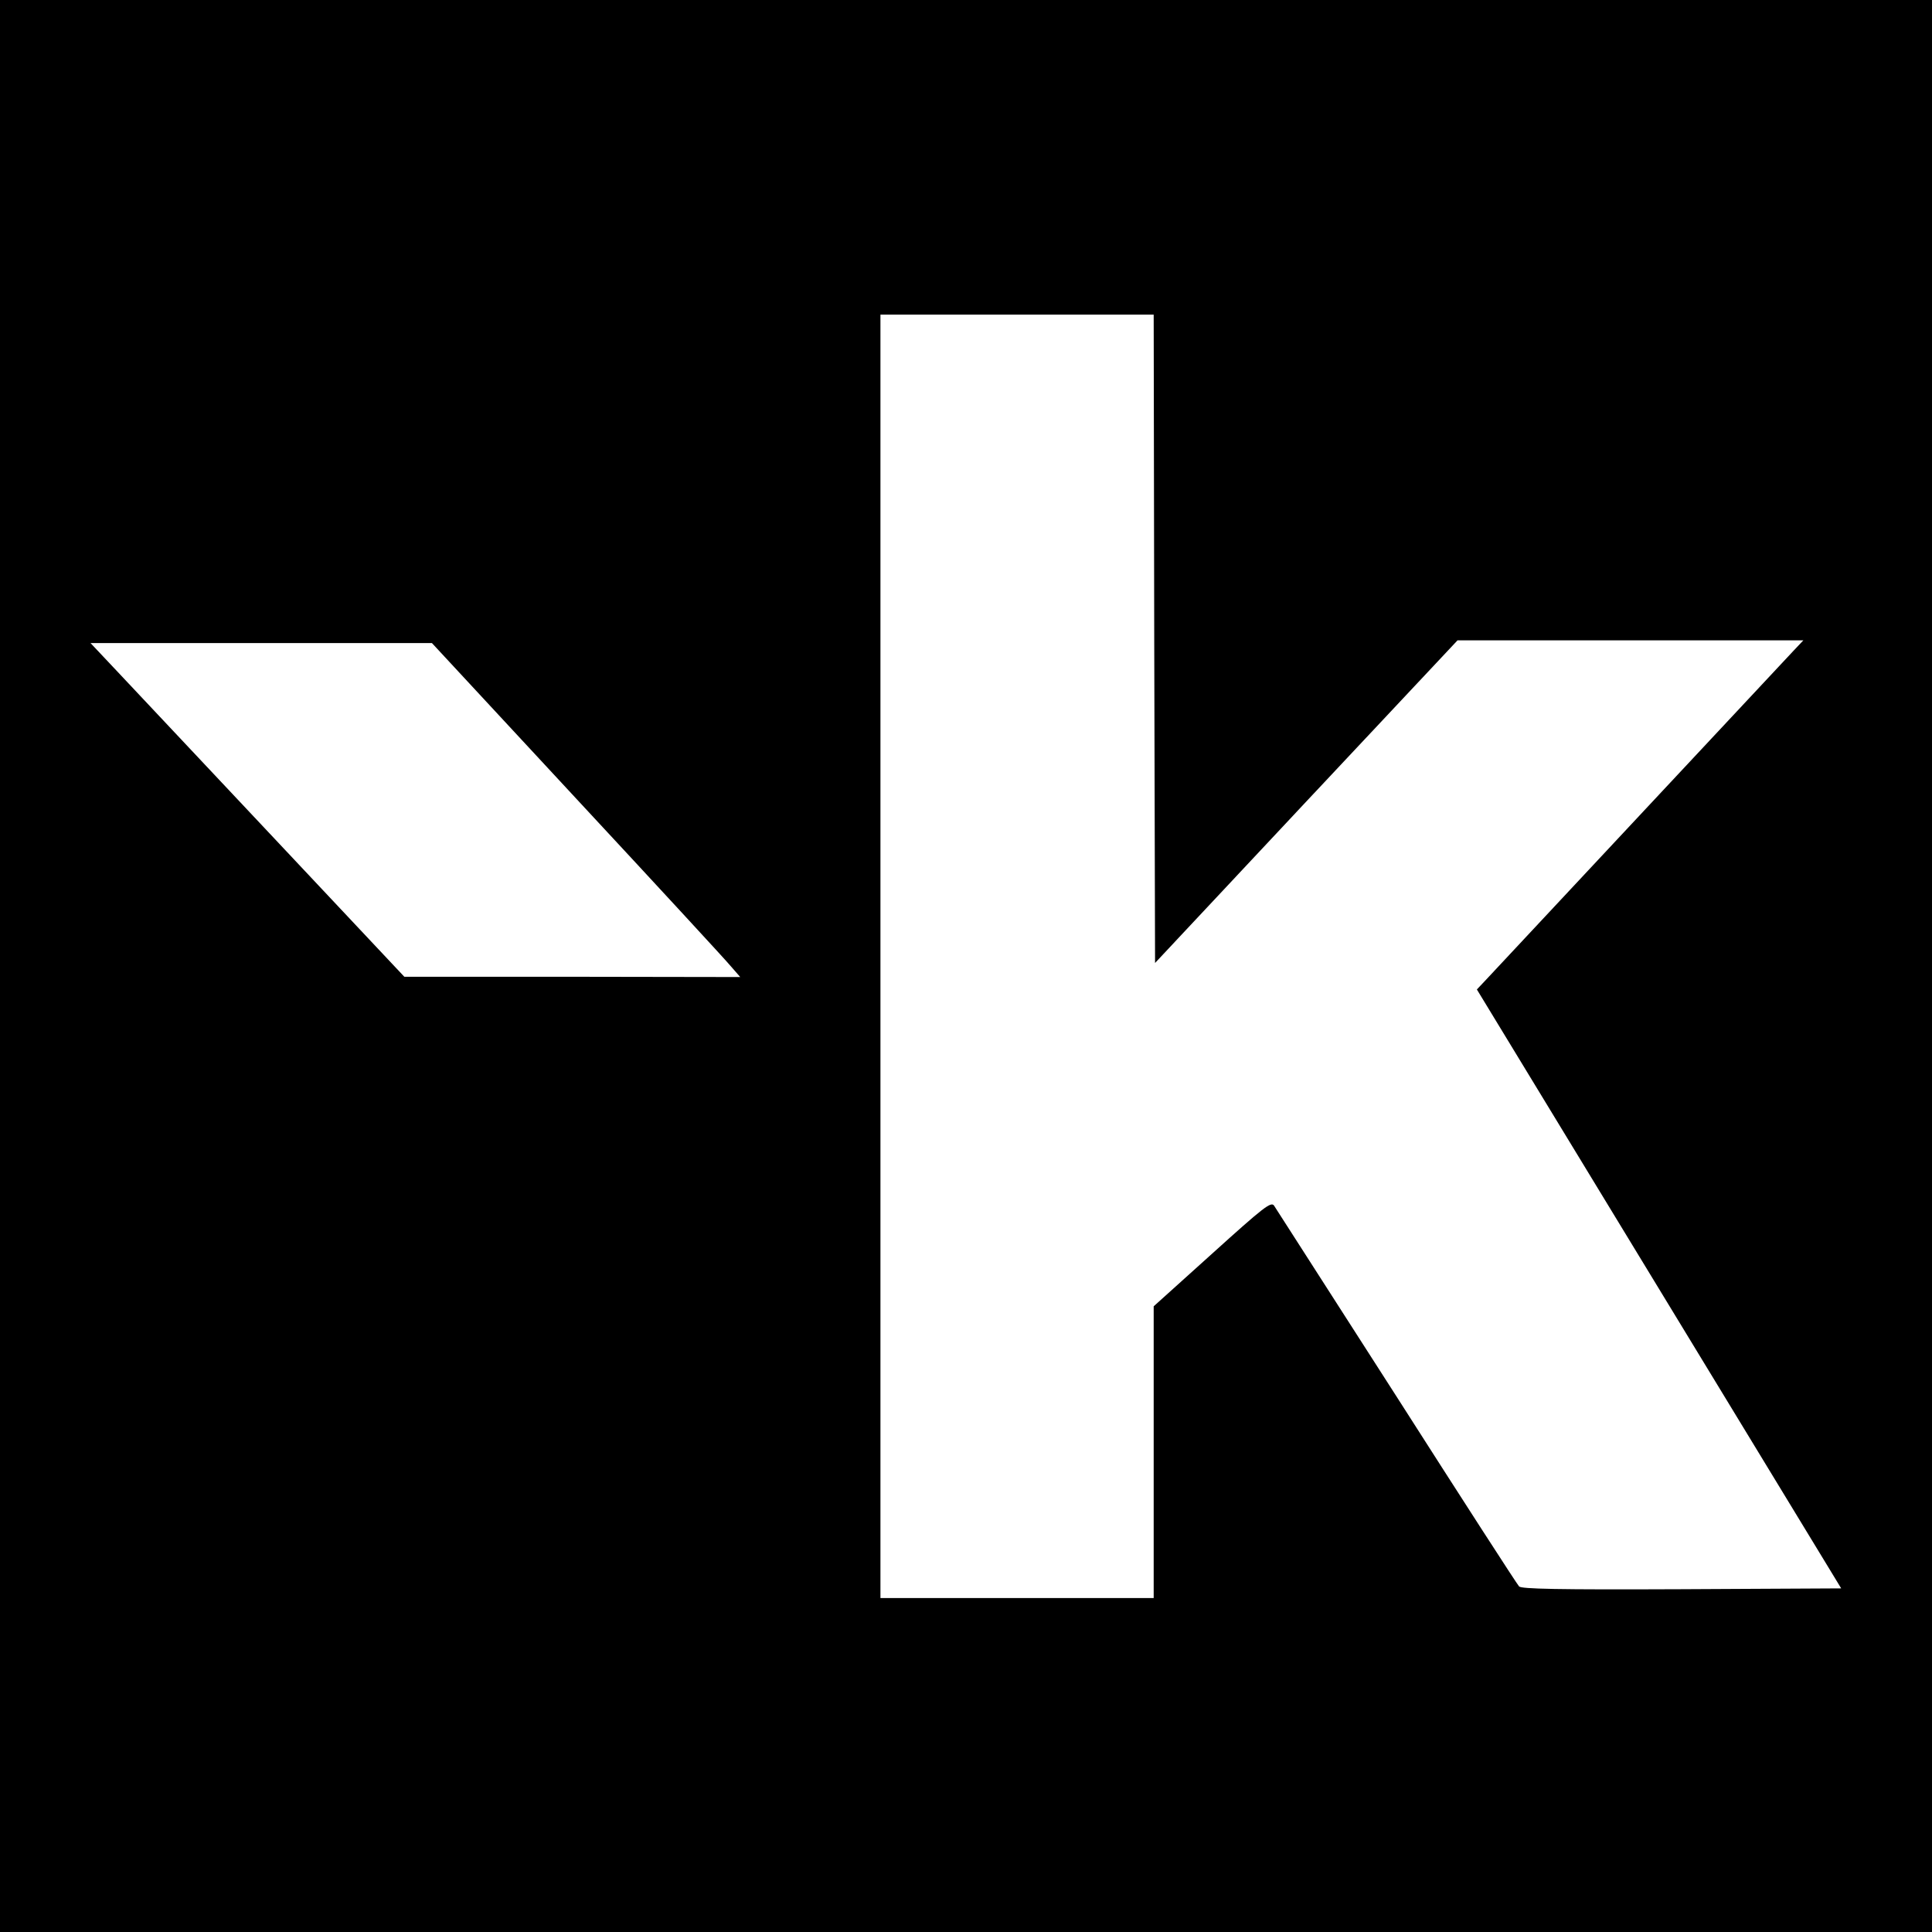 <?xml version="1.0" standalone="no"?>
<!DOCTYPE svg PUBLIC "-//W3C//DTD SVG 20010904//EN"
 "http://www.w3.org/TR/2001/REC-SVG-20010904/DTD/svg10.dtd">
<svg version="1.0" xmlns="http://www.w3.org/2000/svg"
 width="700pt" height="700pt" viewBox="0 0 700 700"
 preserveAspectRatio="xMidYMid meet">
<g transform="translate(0,700) scale(0.1,-0.1)"
fill="#000000" stroke="none">
<path d="M0 3500 l0 -3500 3500 0 3500 0 0 3500 0 3500 -3500 0 -3500 0 0
-3500z m4182 1186 l3 -1175 548 585 548 584 626 0 627 0 -35 -37 c-20 -21
-271 -290 -559 -598 -288 -308 -538 -576 -556 -595 l-33 -35 660 -1085 660
-1085 -578 -3 c-453 -2 -580 1 -589 10 -7 7 -207 317 -444 688 -238 371 -438
683 -444 692 -11 15 -37 -5 -224 -174 l-212 -191 0 -528 0 -529 -495 0 -495 0
0 2325 0 2325 495 0 495 0 2 -1174z m-2092 -582 c289 -311 540 -583 558 -605
l34 -39 -609 1 -608 0 -470 500 c-259 275 -514 547 -568 604 l-99 105 619 0
618 0 525 -566z"/>
</g>
</svg>
